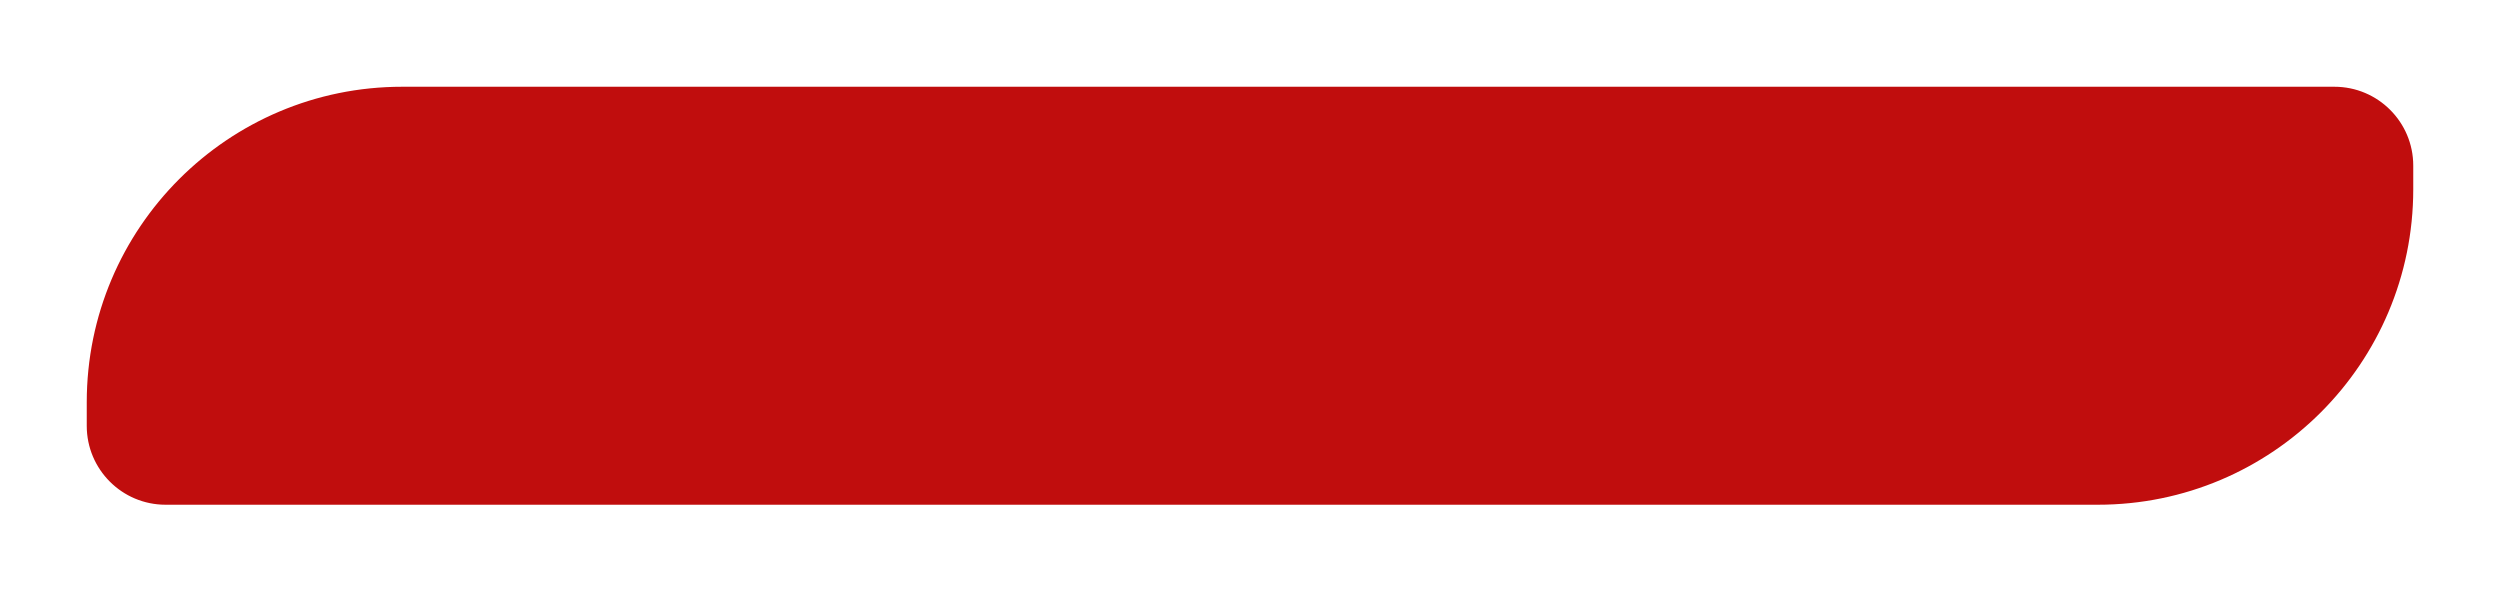 <?xml version="1.0" encoding="UTF-8"?> <svg xmlns="http://www.w3.org/2000/svg" width="317" height="75" viewBox="0 0 317 75" fill="none"> <g filter="url(#filter0_d_730_784)"> <path d="M11 47C11 24.909 28.909 7 51 7H296C301.523 7 306 11.477 306 17V20C306 42.091 288.091 60 266 60H21C15.477 60 11 55.523 11 50V47Z" fill="#C00D0D"></path> </g> <defs> <filter id="filter0_d_730_784" x="0" y="0" width="317" height="75" filterUnits="userSpaceOnUse" color-interpolation-filters="sRGB"> <feFlood flood-opacity="0" result="BackgroundImageFix"></feFlood> <feColorMatrix in="SourceAlpha" type="matrix" values="0 0 0 0 0 0 0 0 0 0 0 0 0 0 0 0 0 0 127 0" result="hardAlpha"></feColorMatrix> <feOffset dy="4"></feOffset> <feGaussianBlur stdDeviation="5.5"></feGaussianBlur> <feComposite in2="hardAlpha" operator="out"></feComposite> <feColorMatrix type="matrix" values="0 0 0 0 0 0 0 0 0 0 0 0 0 0 0 0 0 0 0.16 0"></feColorMatrix> <feBlend mode="normal" in2="BackgroundImageFix" result="effect1_dropShadow_730_784"></feBlend> <feBlend mode="normal" in="SourceGraphic" in2="effect1_dropShadow_730_784" result="shape"></feBlend> </filter> </defs> </svg> 